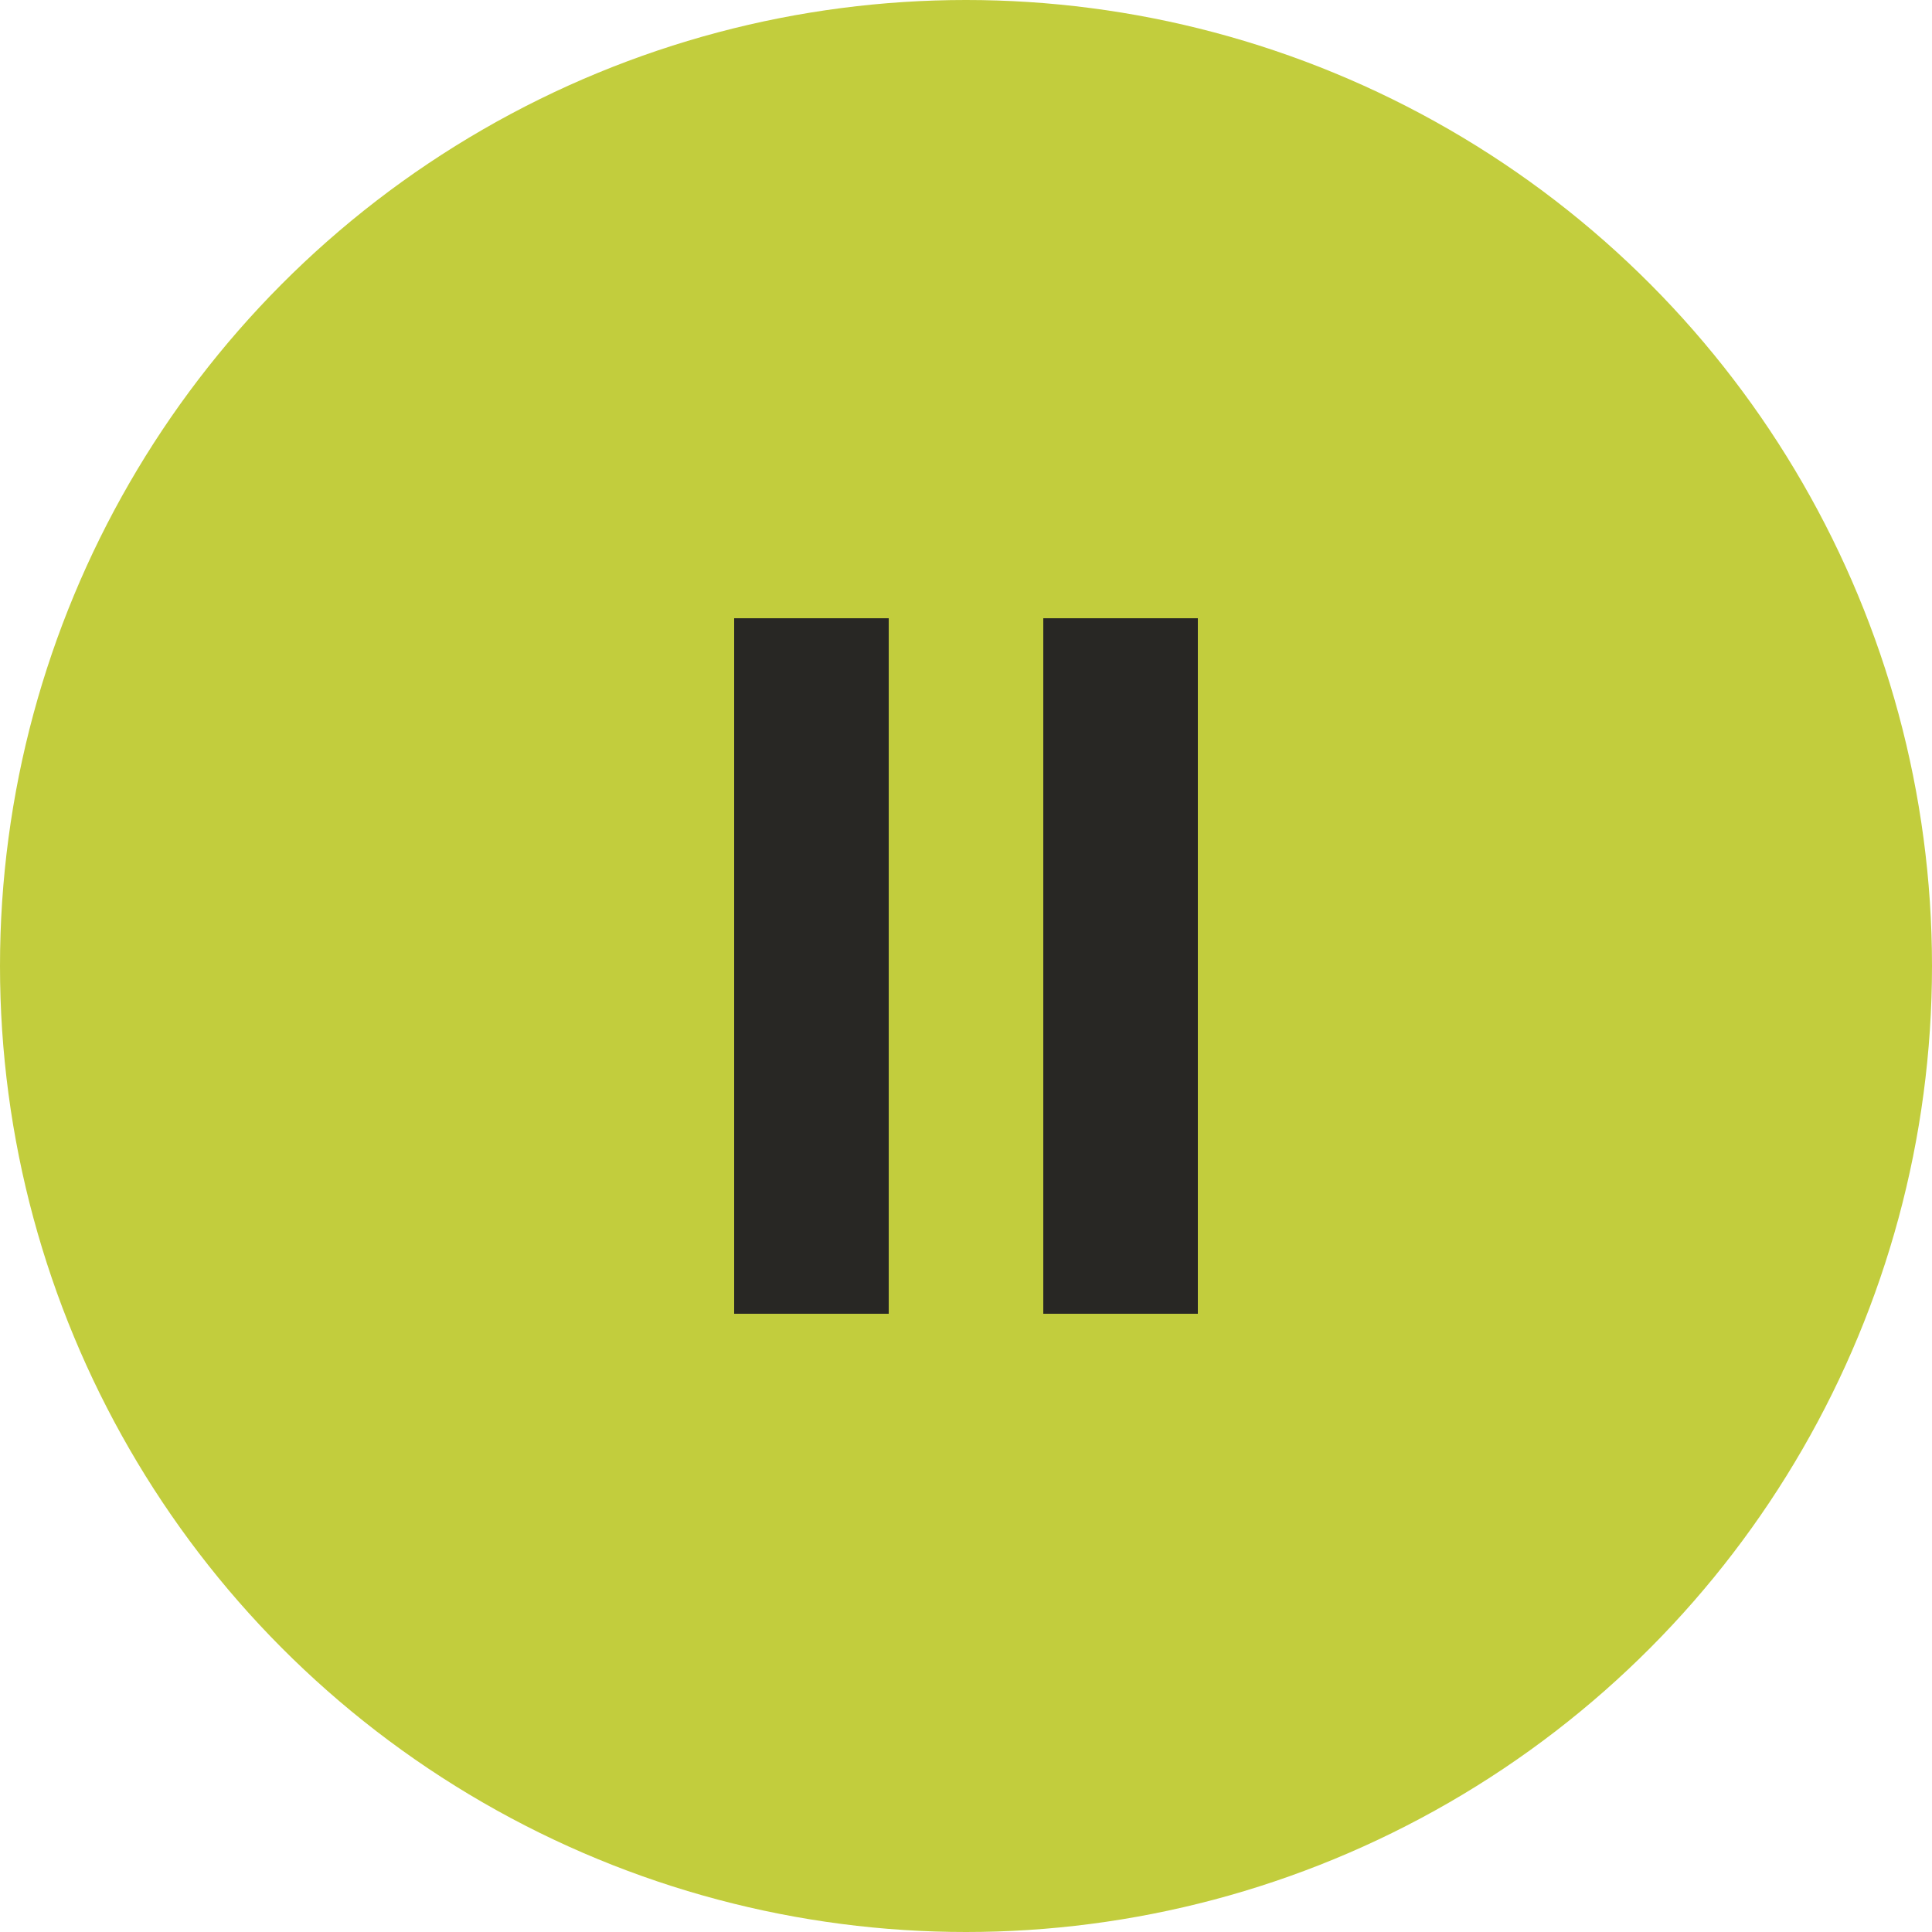 <svg width="50" height="50" viewBox="0 0 50 50" fill="none" xmlns="http://www.w3.org/2000/svg">
<circle cx="25" cy="25" r="25" fill="#C2CD3D"/>
<rect x="19" y="16" width="4" height="18" fill="#282724"/>
<rect x="27" y="16" width="4" height="18" fill="#282724"/>
</svg>

